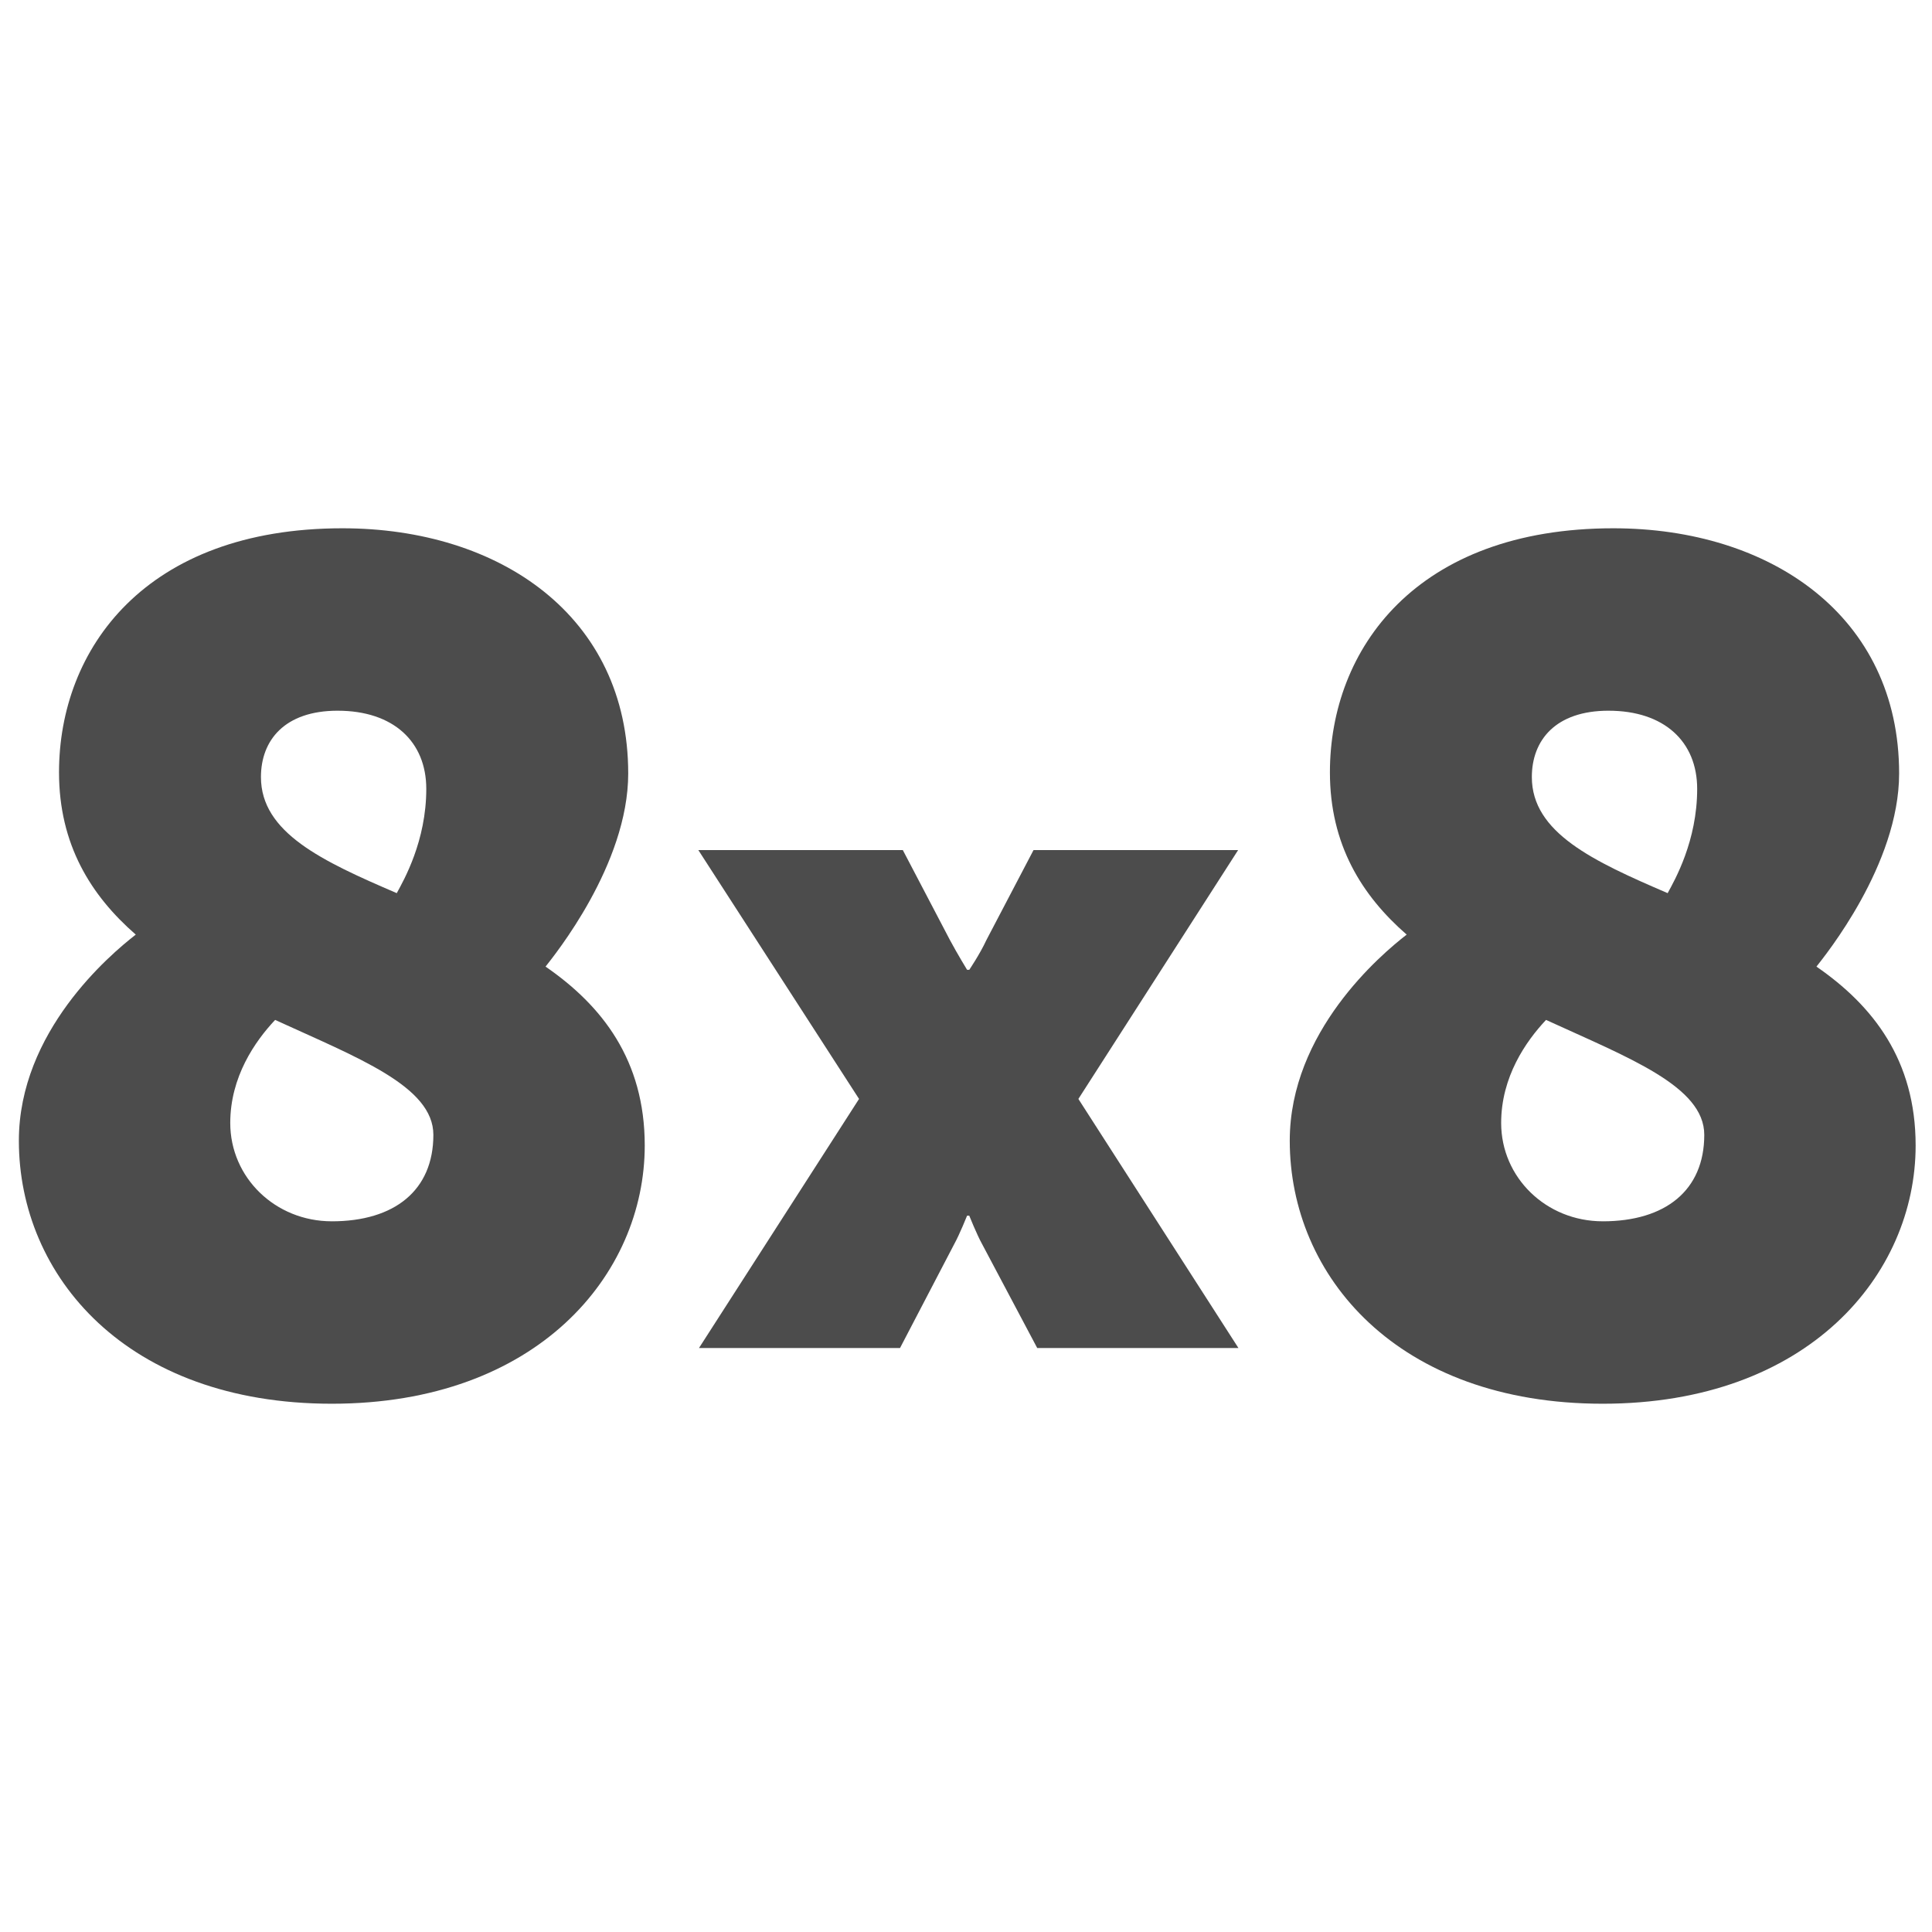 <svg width="512" height="512" viewBox="0 0 512 512" fill="none" xmlns="http://www.w3.org/2000/svg">
<g opacity="0.7" clip-path="url(#clip0_464_2038)">
<path d="M328.114 225.281H273.894L261.395 249.146C259.693 252.844 256.859 257.017 256.859 257.017H256.292C256.292 257.017 253.74 252.844 251.756 249.146L239.257 225.281H185.065L227.655 291.228L185.241 357.235H238.517L252.89 329.678C254.307 327.119 256.292 322.159 256.292 322.159H256.859C256.859 322.159 258.843 327.119 260.26 329.678L274.872 357.235H328.195L285.781 291.228L328.114 225.281Z" fill="black"/>
<path d="M144.578 256.159C146.769 253.335 166.484 229.162 166.484 204.985C166.484 163.233 132.374 140 90.75 140C38.486 140 15.64 172.022 15.64 204.671C15.64 223.822 24.088 237.319 35.981 247.681C29.097 253.017 5 273.423 5 302.307C5 338.097 33.48 372.003 87.932 372.003C142.384 372.003 170.864 337.786 170.864 303.565C170.864 280.961 159.597 266.521 144.575 256.159H144.578ZM89.499 188.347C104.208 188.347 112.97 196.51 112.97 209.067C112.97 222.878 107.023 233.24 105.145 236.693C85.43 228.218 69.154 220.683 69.154 205.925C69.154 196.193 75.415 188.343 89.496 188.343L89.499 188.347ZM87.932 323.657C72.91 323.657 61.019 312.04 61.019 297.6C61.019 285.357 67.593 275.939 72.913 270.288C94.819 280.335 114.847 287.87 114.847 300.741C114.847 315.496 104.521 323.66 87.932 323.66V323.657Z" fill="black"/>
<path d="M481.381 256.159C483.572 253.335 503.287 229.162 503.287 204.985C503.287 163.23 469.174 140 427.553 140C375.289 140 352.442 172.022 352.442 204.671C352.442 223.822 360.89 237.319 372.784 247.681C365.9 253.017 341.799 273.423 341.799 302.307C341.799 338.097 370.279 372.003 424.731 372.003C479.183 372.003 507.663 337.786 507.663 303.565C507.663 280.961 496.396 266.521 481.374 256.159H481.381ZM426.299 188.347C441.007 188.347 449.769 196.51 449.769 209.067C449.769 222.878 443.822 233.24 441.944 236.693C422.23 228.218 405.954 220.683 405.954 205.925C405.954 196.193 412.214 188.343 426.295 188.343L426.299 188.347ZM424.734 323.657C409.712 323.657 397.822 312.04 397.822 297.6C397.822 285.357 404.396 275.939 409.715 270.288C431.622 280.335 451.65 287.87 451.65 300.741C451.65 315.496 441.324 323.66 424.737 323.66L424.734 323.657Z" fill="black"/>
</g>
<defs>
<clipPath id="clip0_464_2038">
<rect width="502.667" height="232" fill="white" transform="translate(5 140)"/>
</clipPath>
</defs>
</svg>